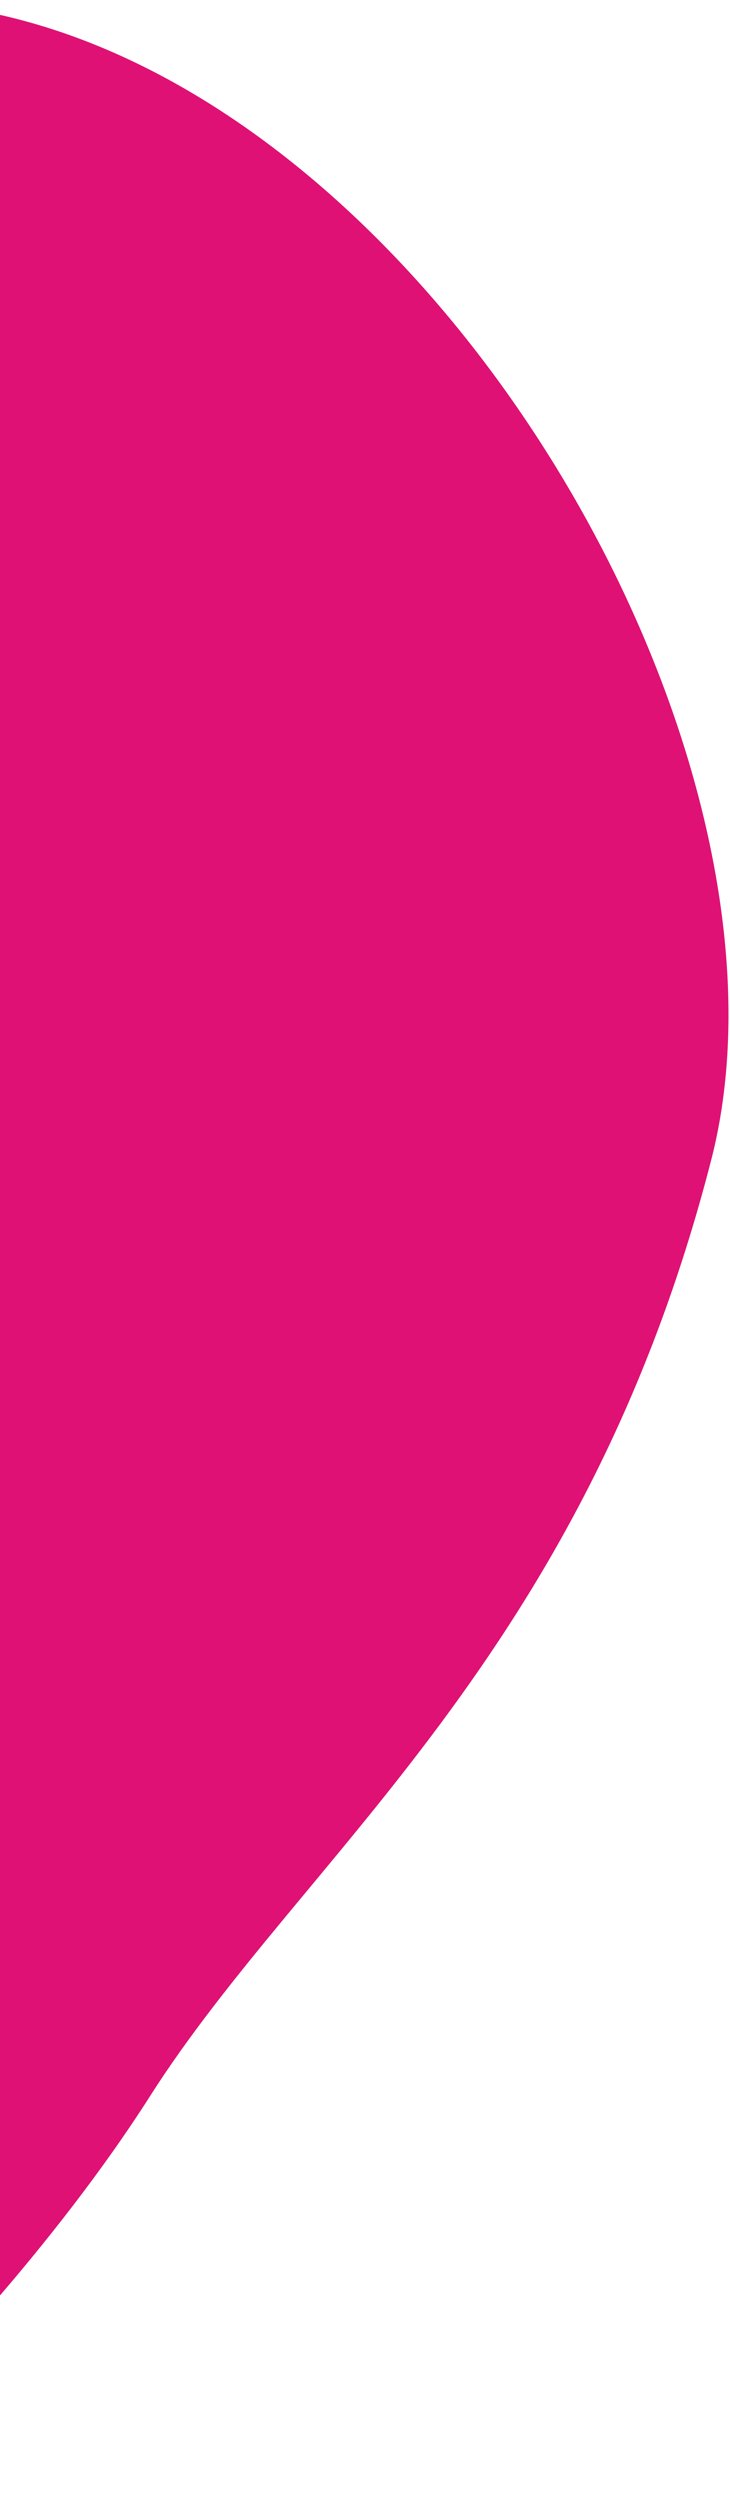 <svg xmlns="http://www.w3.org/2000/svg" width="232" height="794" viewBox='0 0 232 794' fill="none">
  <path fill="#DF1174" d="M-391.33 258.38c-6.422-11.487-5.169-25.645 3.746-35.326 35.62-38.679 135.573-137.948 279.807-206.308C74.8-69.787 266.532 210.61 226.056 368.3 185.58 525.99 96.477 589.181 47.771 665.598c-30.213 47.403-72.765 92.43-100.721 119.787-14.514 14.203-38.06 10.221-47.97-7.504L-391.33 258.38Z"/>
</svg>

